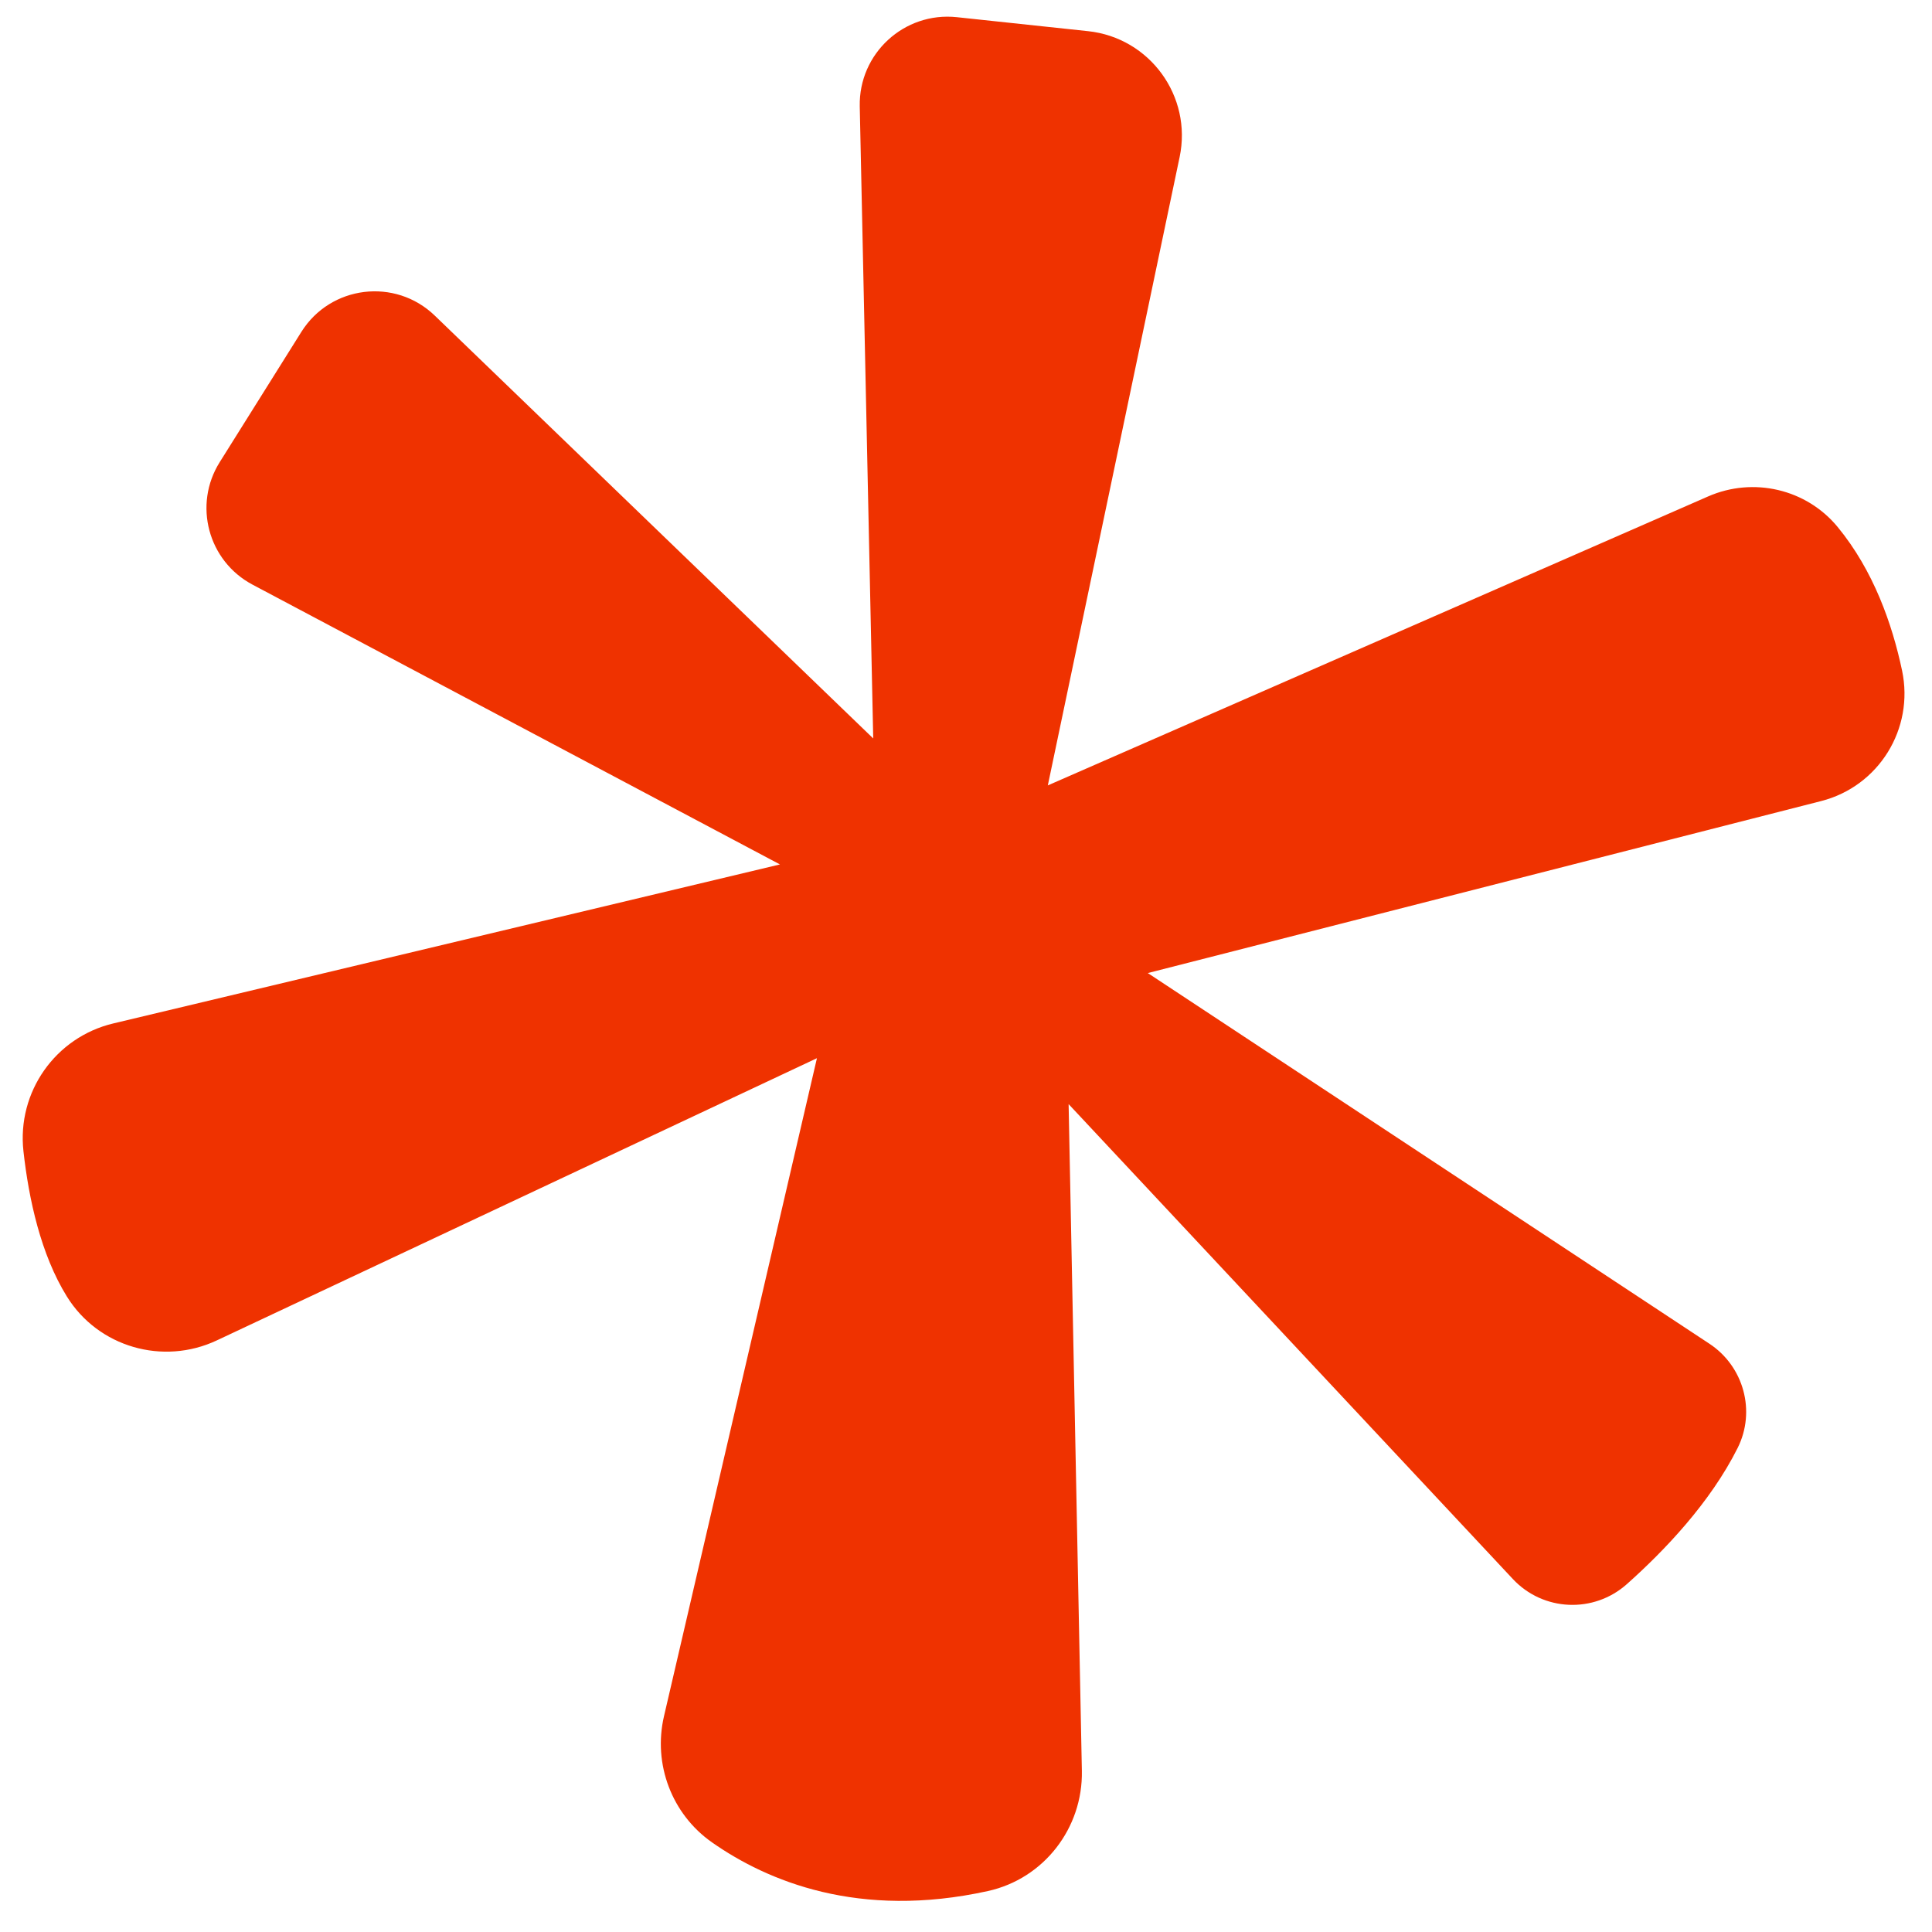 <svg xmlns="http://www.w3.org/2000/svg" xmlns:xlink="http://www.w3.org/1999/xlink" width="800" zoomAndPan="magnify" viewBox="0 0 600 600" height="800" preserveAspectRatio="xMidYMid meet" version="1.2"><g id="b63d4d03f8"><path style=" stroke:none;fill-rule:nonzero;fill:#ef3200;fill-opacity:1;" d="M 325.41 243.914 L 366.344 48.777 C 370.305 29.891 357.082 11.719 337.895 9.676 L 297.168 5.336 C 280.816 3.59 266.652 16.609 267.004 33.047 L 271.188 229.328 L 135.016 98.008 C 122.73 86.16 102.648 88.617 93.586 103.078 L 68.23 143.531 C 59.938 156.754 64.621 174.234 78.406 181.555 L 242.219 268.457 L 35.176 317.84 C 17.199 322.125 5.246 339.137 7.281 357.508 C 8.934 372.406 12.668 389.574 20.77 402.645 C 30.516 418.363 50.594 424.141 67.332 416.273 L 253.707 328.633 L 206.207 532.992 C 202.75 547.867 208.617 563.406 221.121 572.168 C 238.285 584.191 266.746 596.105 306.801 587.281 C 324.184 583.453 336.336 567.723 335.984 549.93 L 331.867 342.891 L 469.832 490.383 C 479.238 500.441 494.926 501.129 505.219 491.98 C 516.918 481.566 531.145 466.652 539.637 449.688 C 545.359 438.258 541.539 424.344 530.871 417.305 L 356.457 302.191 L 565.574 248.777 C 583.473 244.207 594.52 226.336 590.707 208.258 C 587.66 193.828 581.828 177.184 570.715 163.676 C 560.984 151.848 544.512 148.031 530.48 154.168 Z M 325.41 243.914 "/></g></svg>